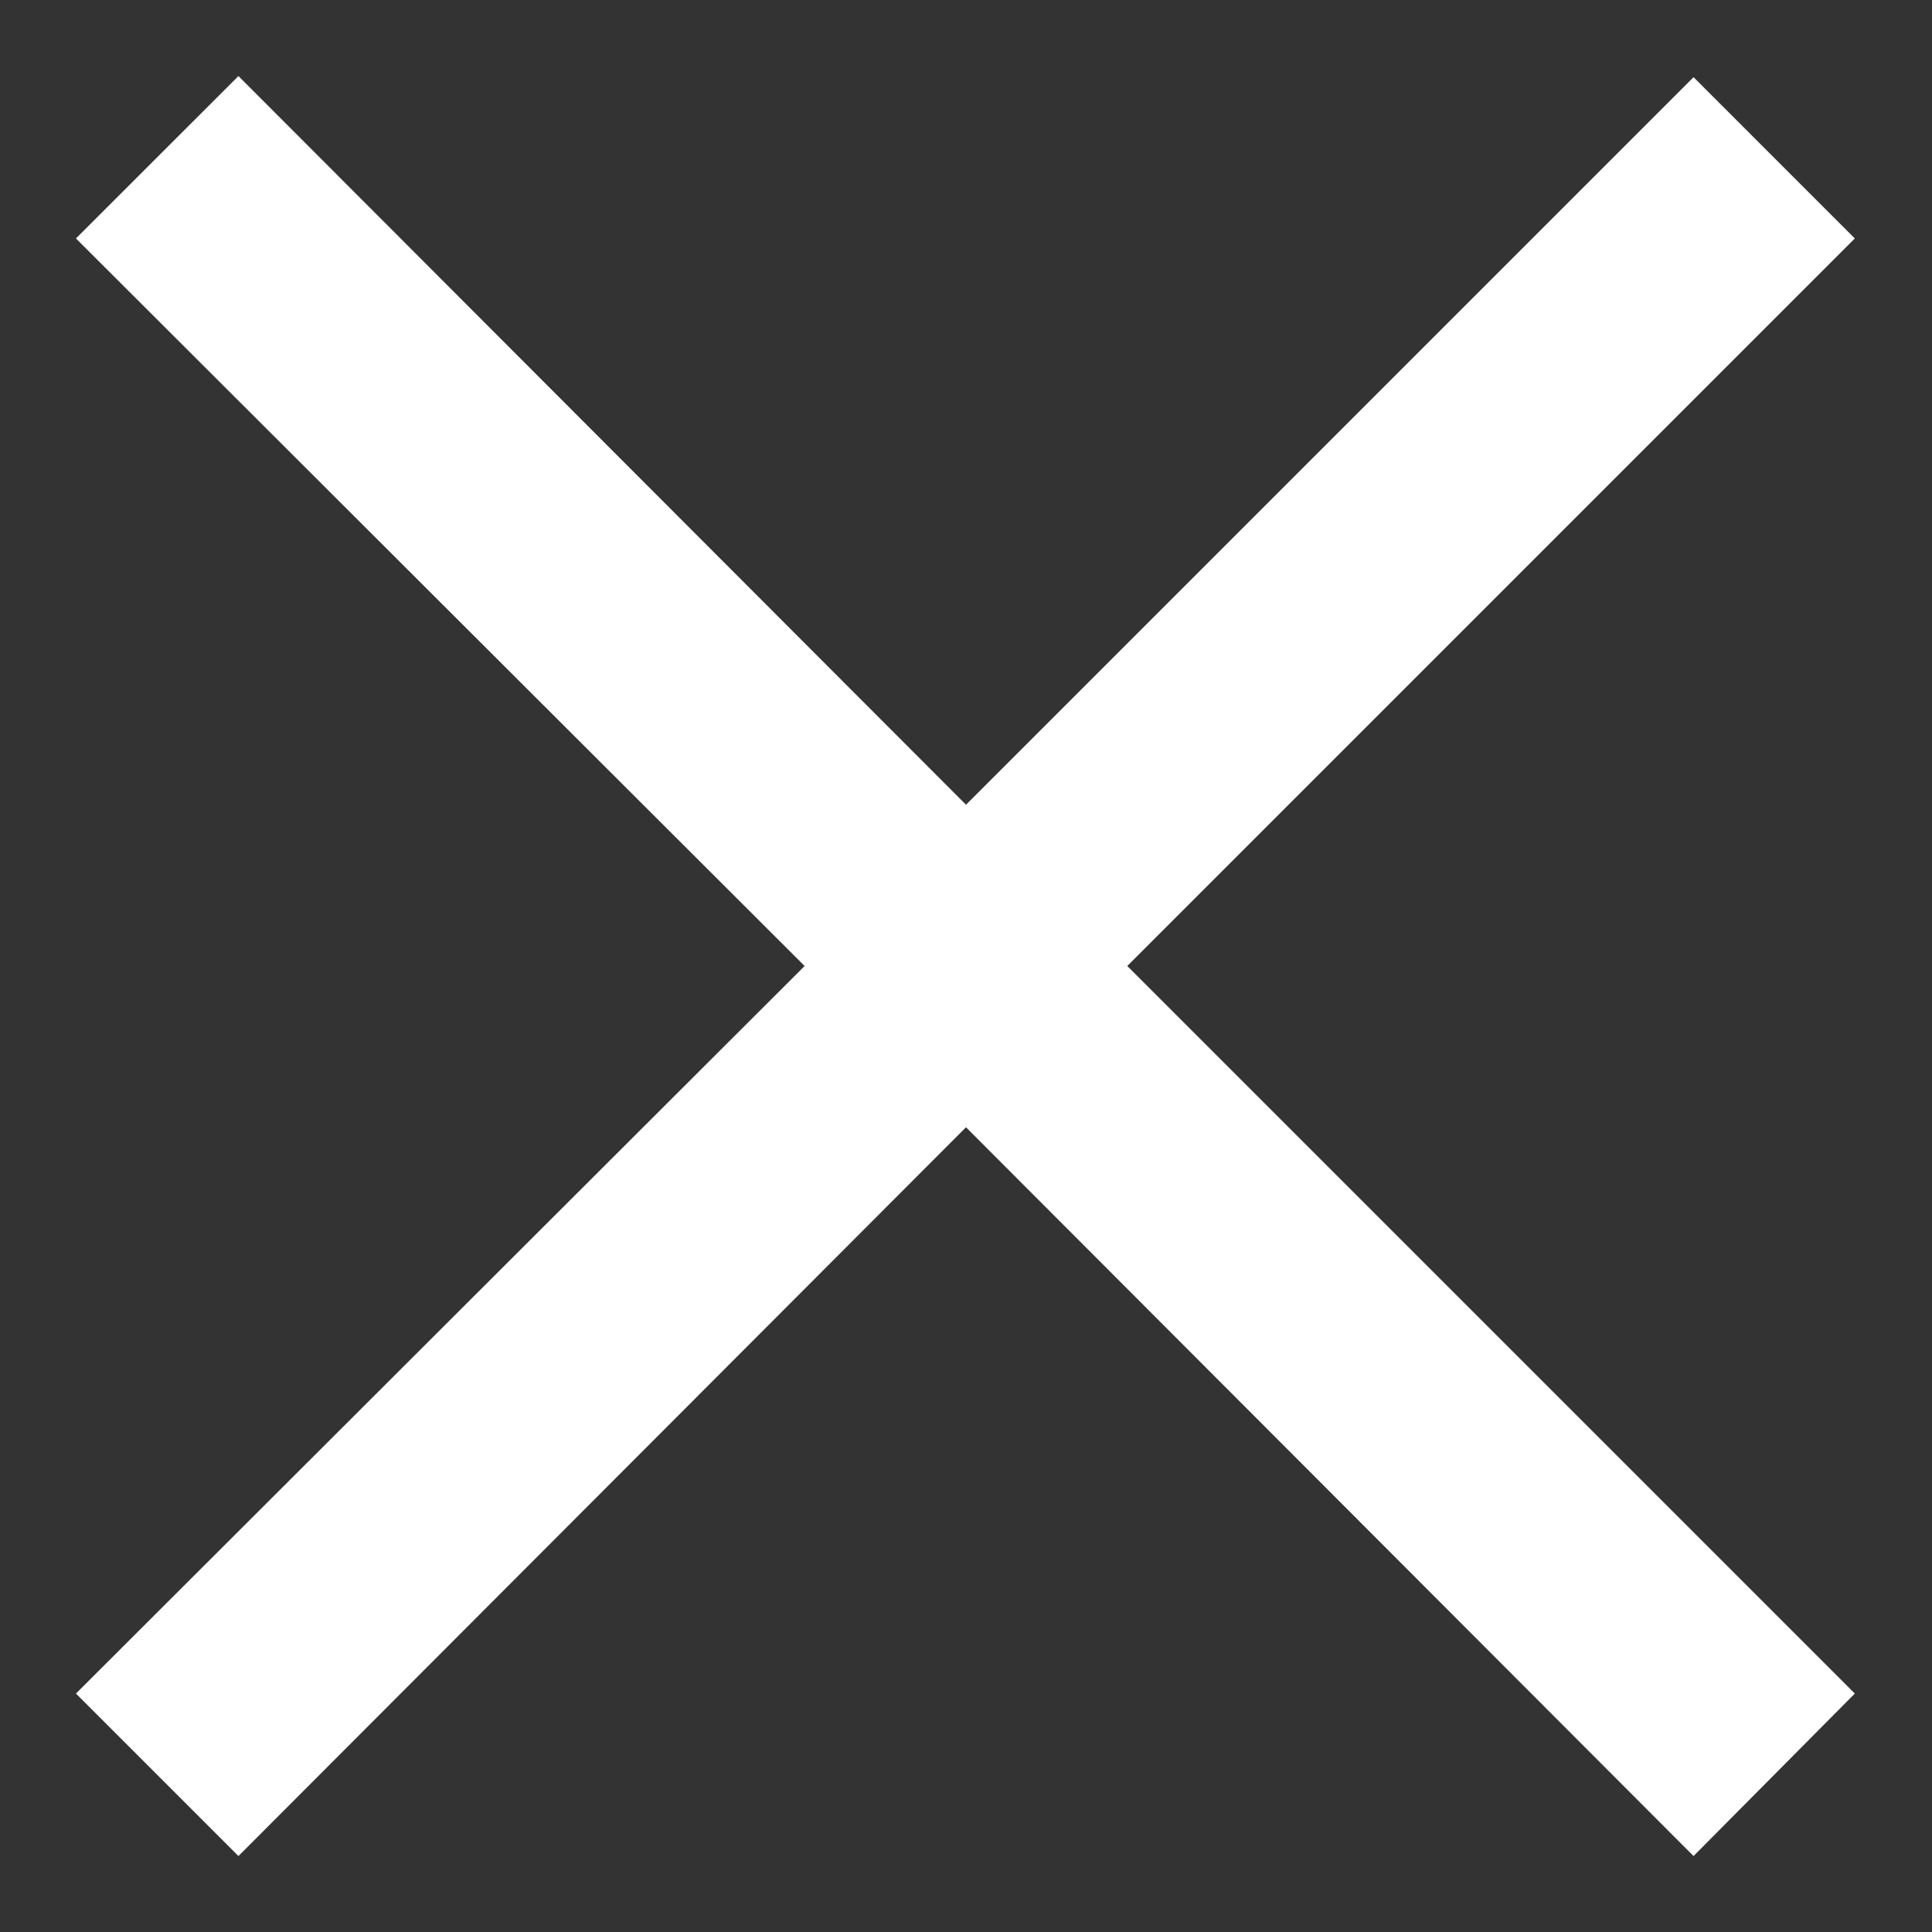 <svg width="19" height="19" viewBox="0 0 19 19" fill="none" xmlns="http://www.w3.org/2000/svg">
<rect x="0" y="0" width="19" height="19" fill="#333333" stroke="none"/>
<path d="M16.655 18.253L9.5 11.086L2.345 18.253L0.747 16.655L7.913 9.5L0.747 2.345L2.345 0.748L9.5 7.914L16.655 0.759L18.241 2.345L11.086 9.5L18.241 16.655L16.655 18.253Z" fill="white"/>
</svg>
